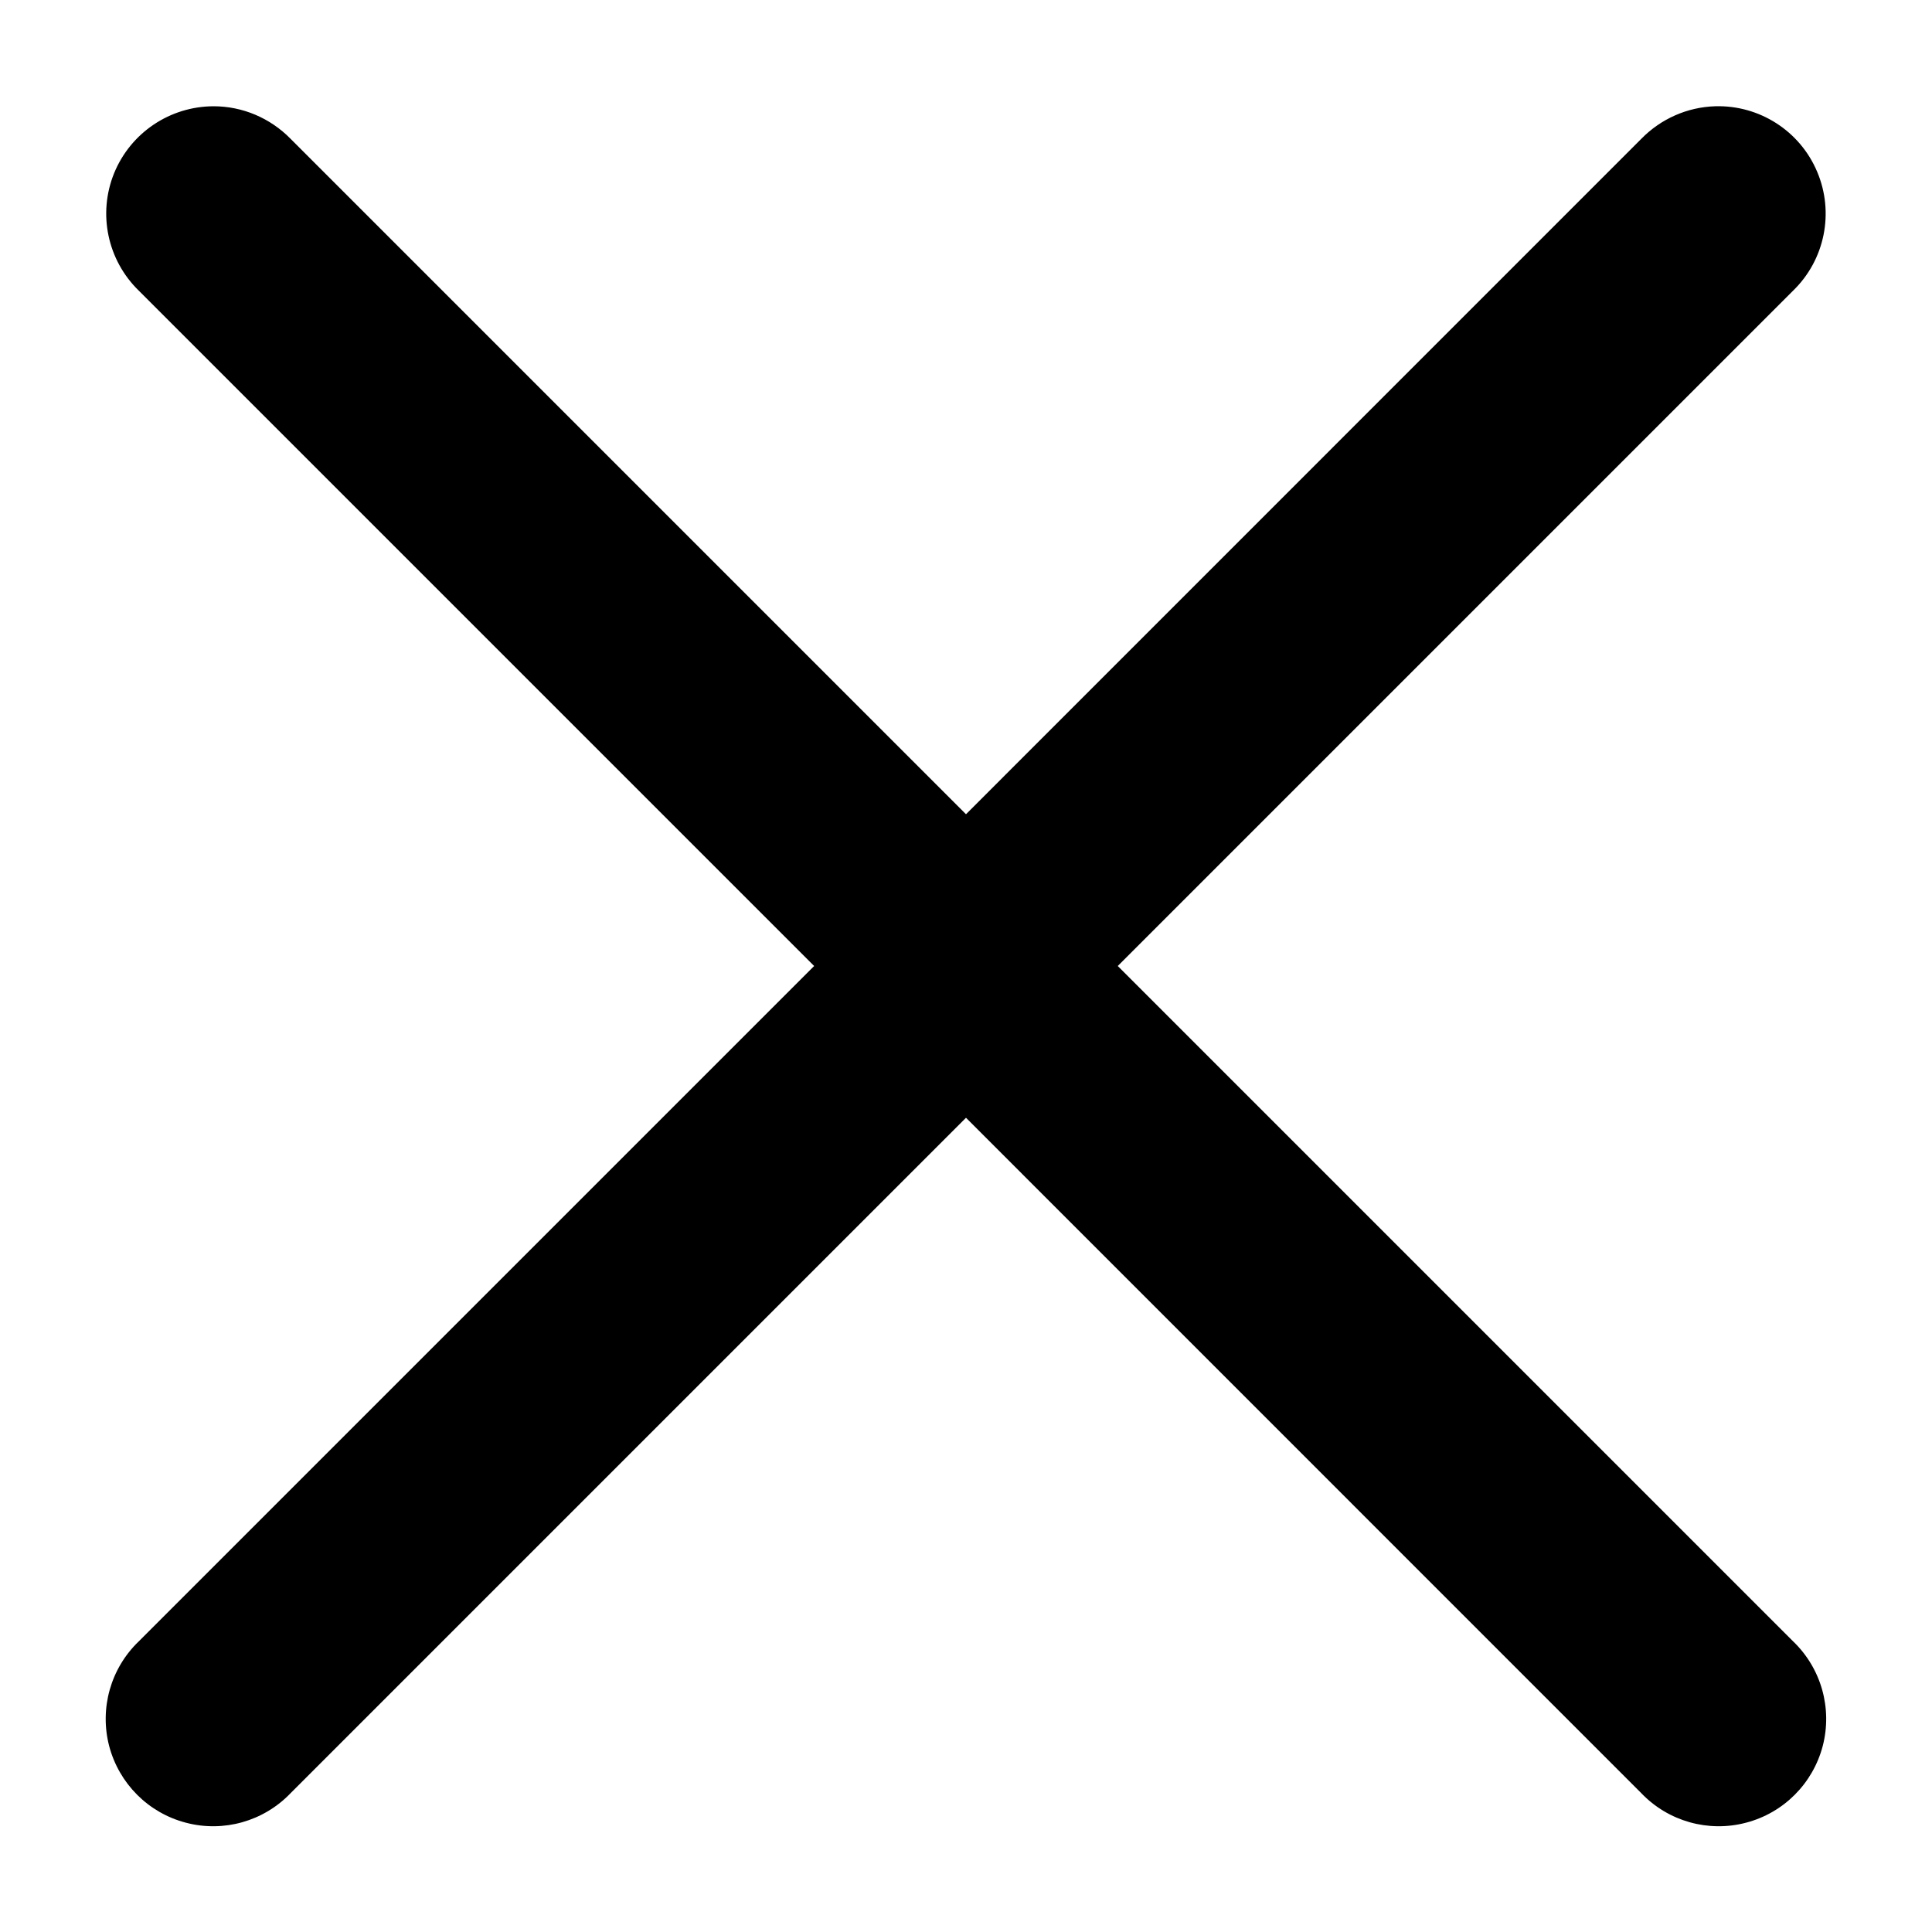 <?xml version="1.0" encoding="utf-8"?>
<svg width="18px" height="18px" viewBox="0 0 18 18" version="1.1" xmlns:xlink="http://www.w3.org/1999/xlink" xmlns="http://www.w3.org/2000/svg">
  <desc>Created with Lunacy</desc>
  <g id="icons8-delete_sign">
    <path d="M1.005 0C0.598 0.001 0.232 0.247 0.078 0.624C-0.075 1.001 0.016 1.433 0.307 1.717L6.6 8.01L0.307 14.303C0.046 14.554 -0.059 14.926 0.032 15.277C0.124 15.627 0.397 15.901 0.748 15.992C1.098 16.084 1.471 15.979 1.722 15.717L8.015 9.424L14.307 15.717C14.558 15.979 14.931 16.084 15.281 15.992C15.632 15.901 15.905 15.627 15.997 15.277C16.088 14.926 15.983 14.554 15.722 14.303L9.429 8.01L15.722 1.717C16.017 1.43 16.106 0.99 15.945 0.61C15.785 0.23 15.407 -0.012 14.995 0C14.735 0.008 14.489 0.117 14.307 0.303L8.015 6.596L1.722 0.303C1.533 0.11 1.275 0 1.005 0Z" transform="translate(0.985 0.99)" id="Path" fill="#000000" stroke="none" />
  </g>
</svg>